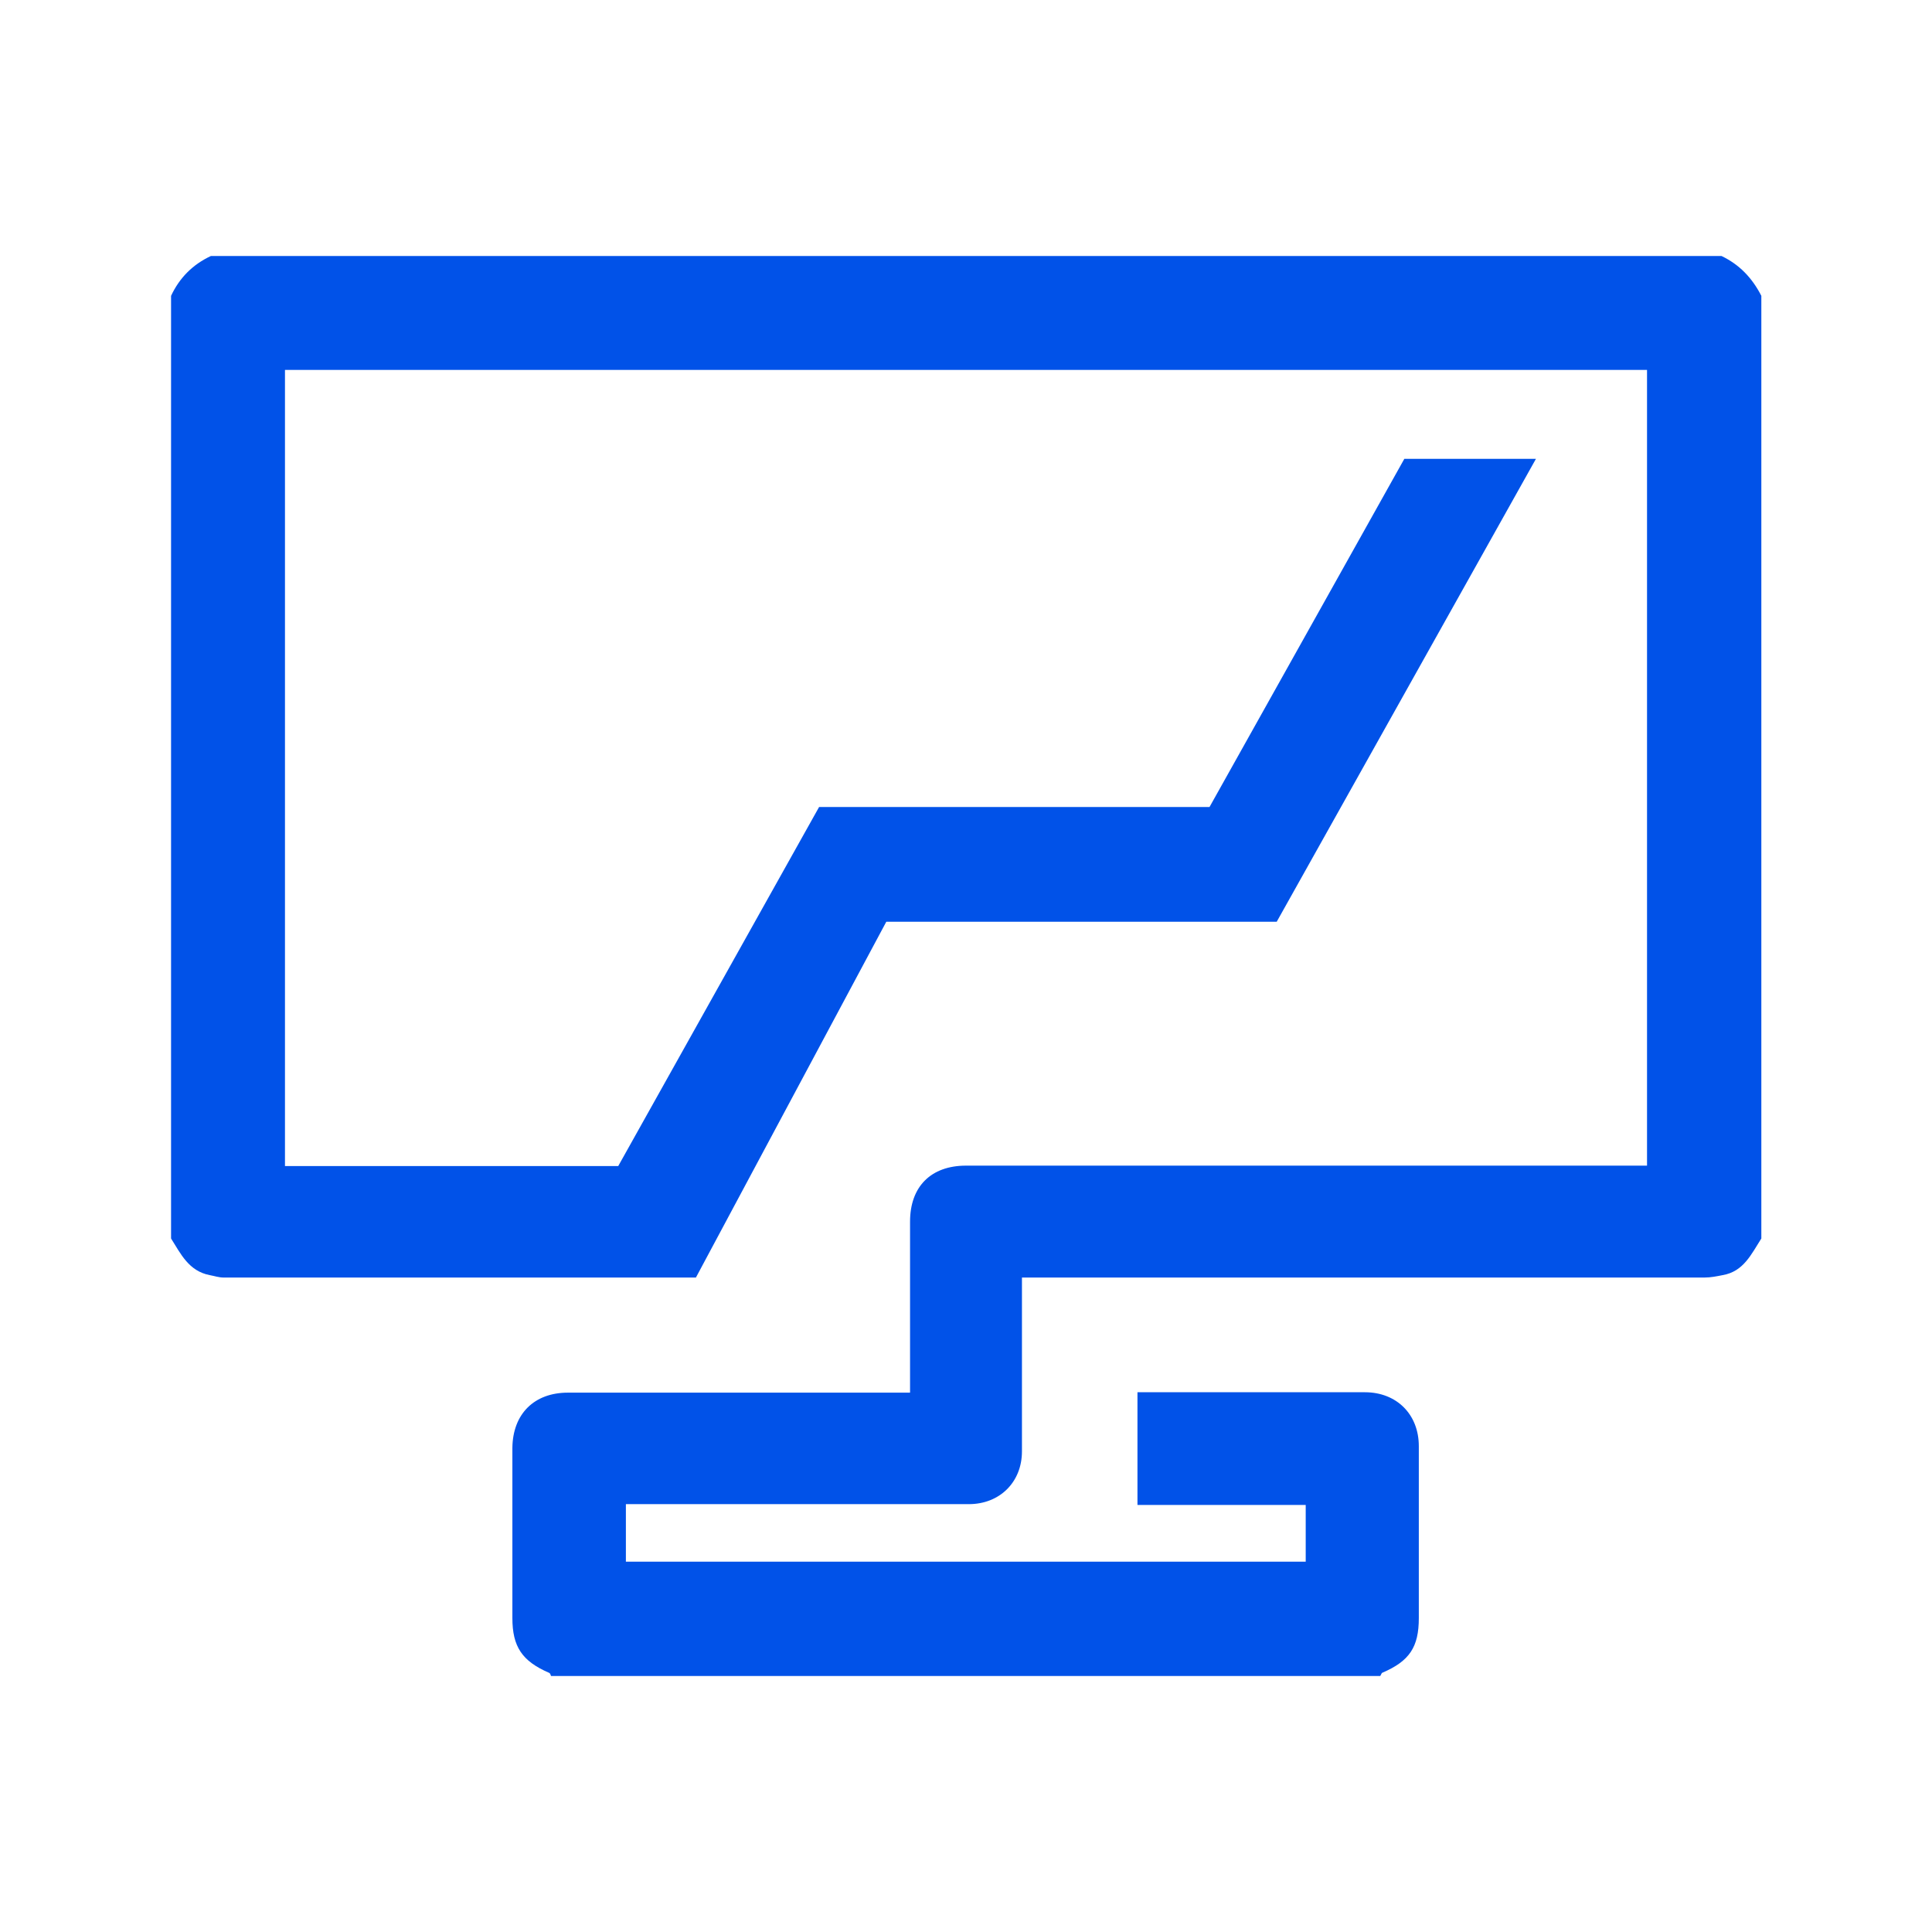 <?xml version="1.0" encoding="utf-8"?>
<!-- Generator: Adobe Illustrator 24.0.2, SVG Export Plug-In . SVG Version: 6.00 Build 0)  -->
<svg version="1.1" id="Livello_1" xmlns="http://www.w3.org/2000/svg" xmlns:xlink="http://www.w3.org/1999/xlink" x="0px" y="0px"
	 width="48px" height="48px" viewBox="0 0 48 48" style="enable-background:new 0 0 48 48;" xml:space="preserve">
<style type="text/css">
	.st0{fill:#0152E8;}
</style>
<g id="surface1">
	<path class="st0" d="M42.77,6.36H5.24C4.79,6.57,4.46,6.9,4.25,7.35v23.42c0.24,0.38,0.44,0.81,0.96,0.91
		c0.11,0.02,0.23,0.06,0.34,0.06c2.46,0,5.78,0,8.26,0h3.48l4.73-8.84h9.7l6.44-11.5h-3.27l-4.84,8.65h-9.7l-4.99,8.92H7.08V9.19
		h33.84v19.77h-0.45c-5.49,0-10.98,0-16.47,0c-0.87,0-1.39,0.52-1.39,1.39c0,1.4,0,2.8,0,4.25h-0.42c-2.69,0-5.38,0-8.08,0
		c-0.84,0-1.37,0.53-1.38,1.37c0,1.41,0,2.82,0,4.23c0,0.71,0.24,1.07,0.91,1.36c0.03,0.01,0.04,0.05,0.05,0.08h20.6
		c0.02-0.02,0.03-0.07,0.05-0.08c0.68-0.29,0.91-0.64,0.91-1.36c0-1.42,0-2.84,0-4.27c0-0.79-0.55-1.34-1.34-1.34
		c-1.76,0-3.52,0-5.29,0h-0.36v2.8h4.18v1.41H15.55v-1.43H16c2.69,0,5.38,0,8.07,0c0.77,0,1.32-0.55,1.32-1.31c0-1.3,0-2.61,0-3.91
		v-0.41h0.49c5.49,0,10.98,0,16.47,0c0.15,0,0.3-0.03,0.45-0.06c0.52-0.09,0.71-0.52,0.96-0.91V7.35
		C43.53,6.9,43.21,6.57,42.77,6.36"/>
</g>
</svg>

